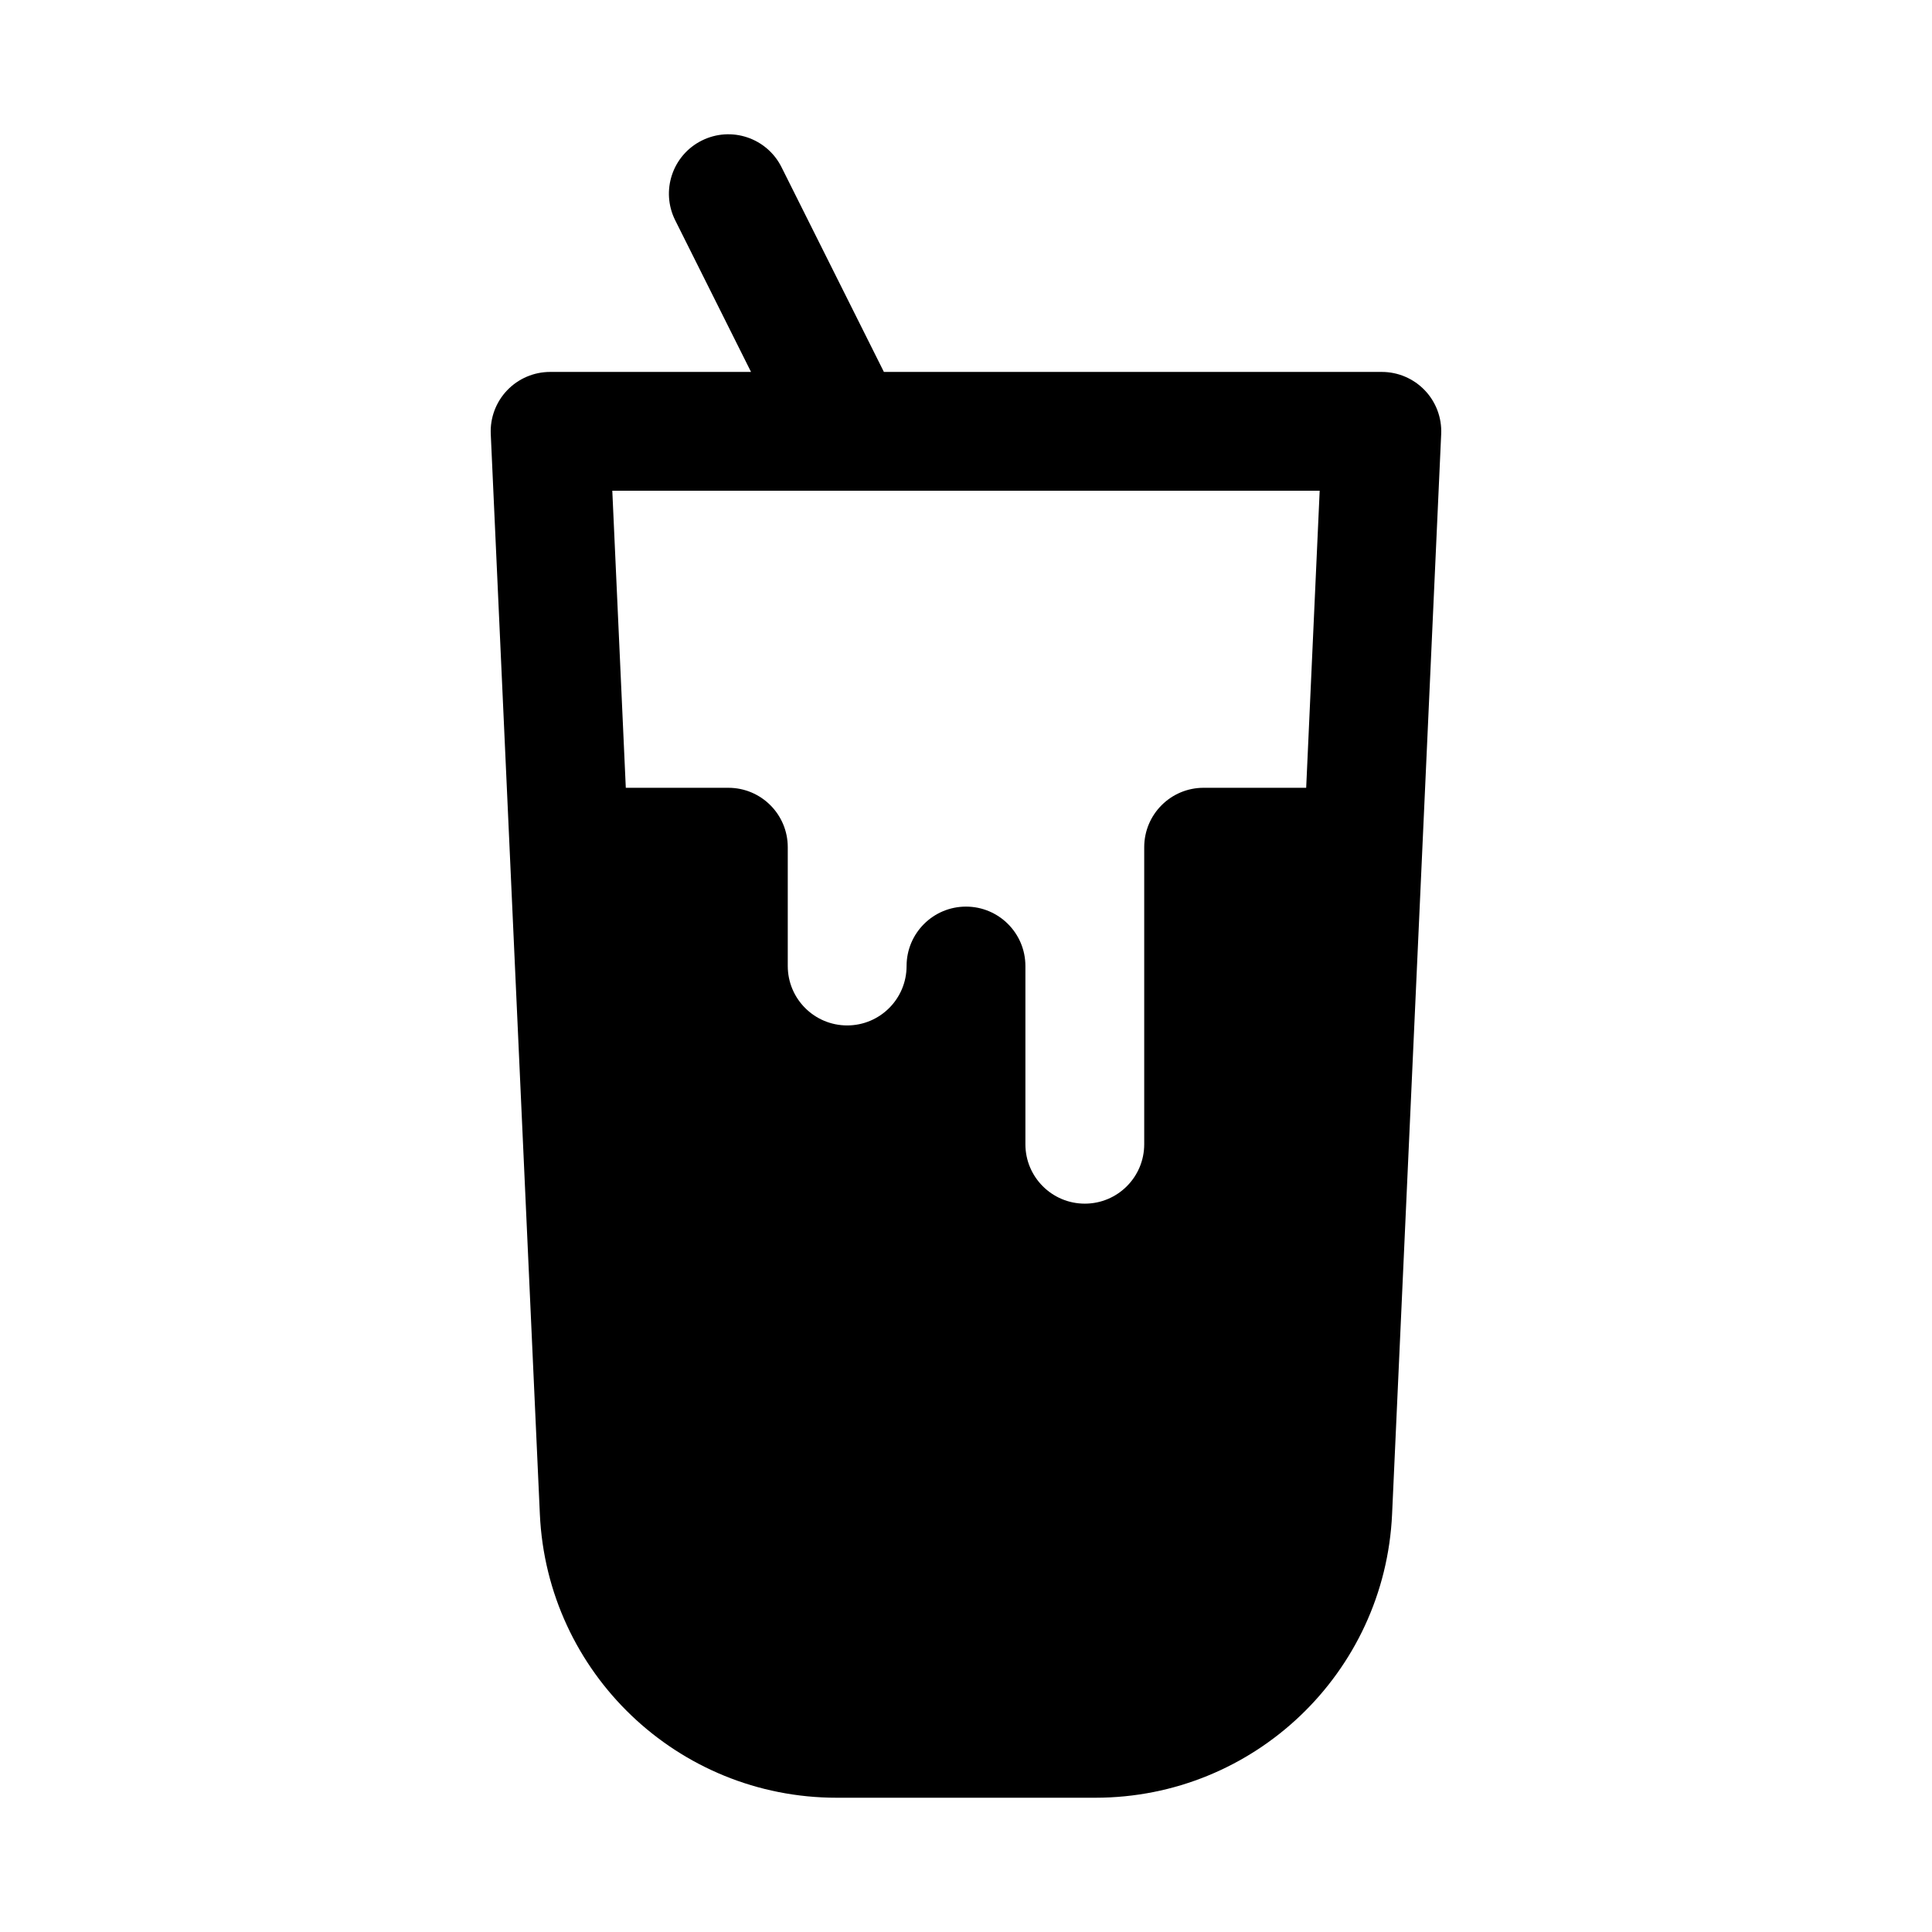 <?xml version="1.0" encoding="UTF-8"?>
<!-- Uploaded to: SVG Find, www.svgfind.com, Generator: SVG Find Mixer Tools -->
<svg fill="#000000" width="800px" height="800px" version="1.1" viewBox="144 144 512 512" xmlns="http://www.w3.org/2000/svg">
 <path d="m329.98 181.25c7.777-3.887 17.234-0.734 21.125 7.043l27.137 54.273h131.96c4.301 0 8.41 1.758 11.383 4.867 2.973 3.106 4.539 7.297 4.344 11.59l-13.012 286.25c-1.91 42.043-36.551 75.145-78.637 75.145h-68.574c-42.082 0-76.727-33.102-78.637-75.145l-13.012-286.25c-0.195-4.293 1.375-8.484 4.344-11.59 2.973-3.109 7.086-4.867 11.383-4.867h53.246l-20.094-40.191c-3.891-7.777-0.738-17.234 7.039-21.125zm38.215 92.805h-61.93l3.578 78.719h27.18c8.695 0 15.742 7.047 15.742 15.742v31.488c0 8.695 7.051 15.746 15.746 15.746 8.695 0 15.742-7.051 15.742-15.746s7.051-15.742 15.746-15.742 15.742 7.047 15.742 15.742v47.234c0 8.695 7.051 15.742 15.746 15.742 8.695 0 15.742-7.047 15.742-15.742v-78.723c0-8.695 7.047-15.742 15.746-15.742h27.176l3.578-78.719h-124.88c-0.219 0.004-0.438 0.004-0.656 0z" fill-rule="evenodd"/>
</svg>
